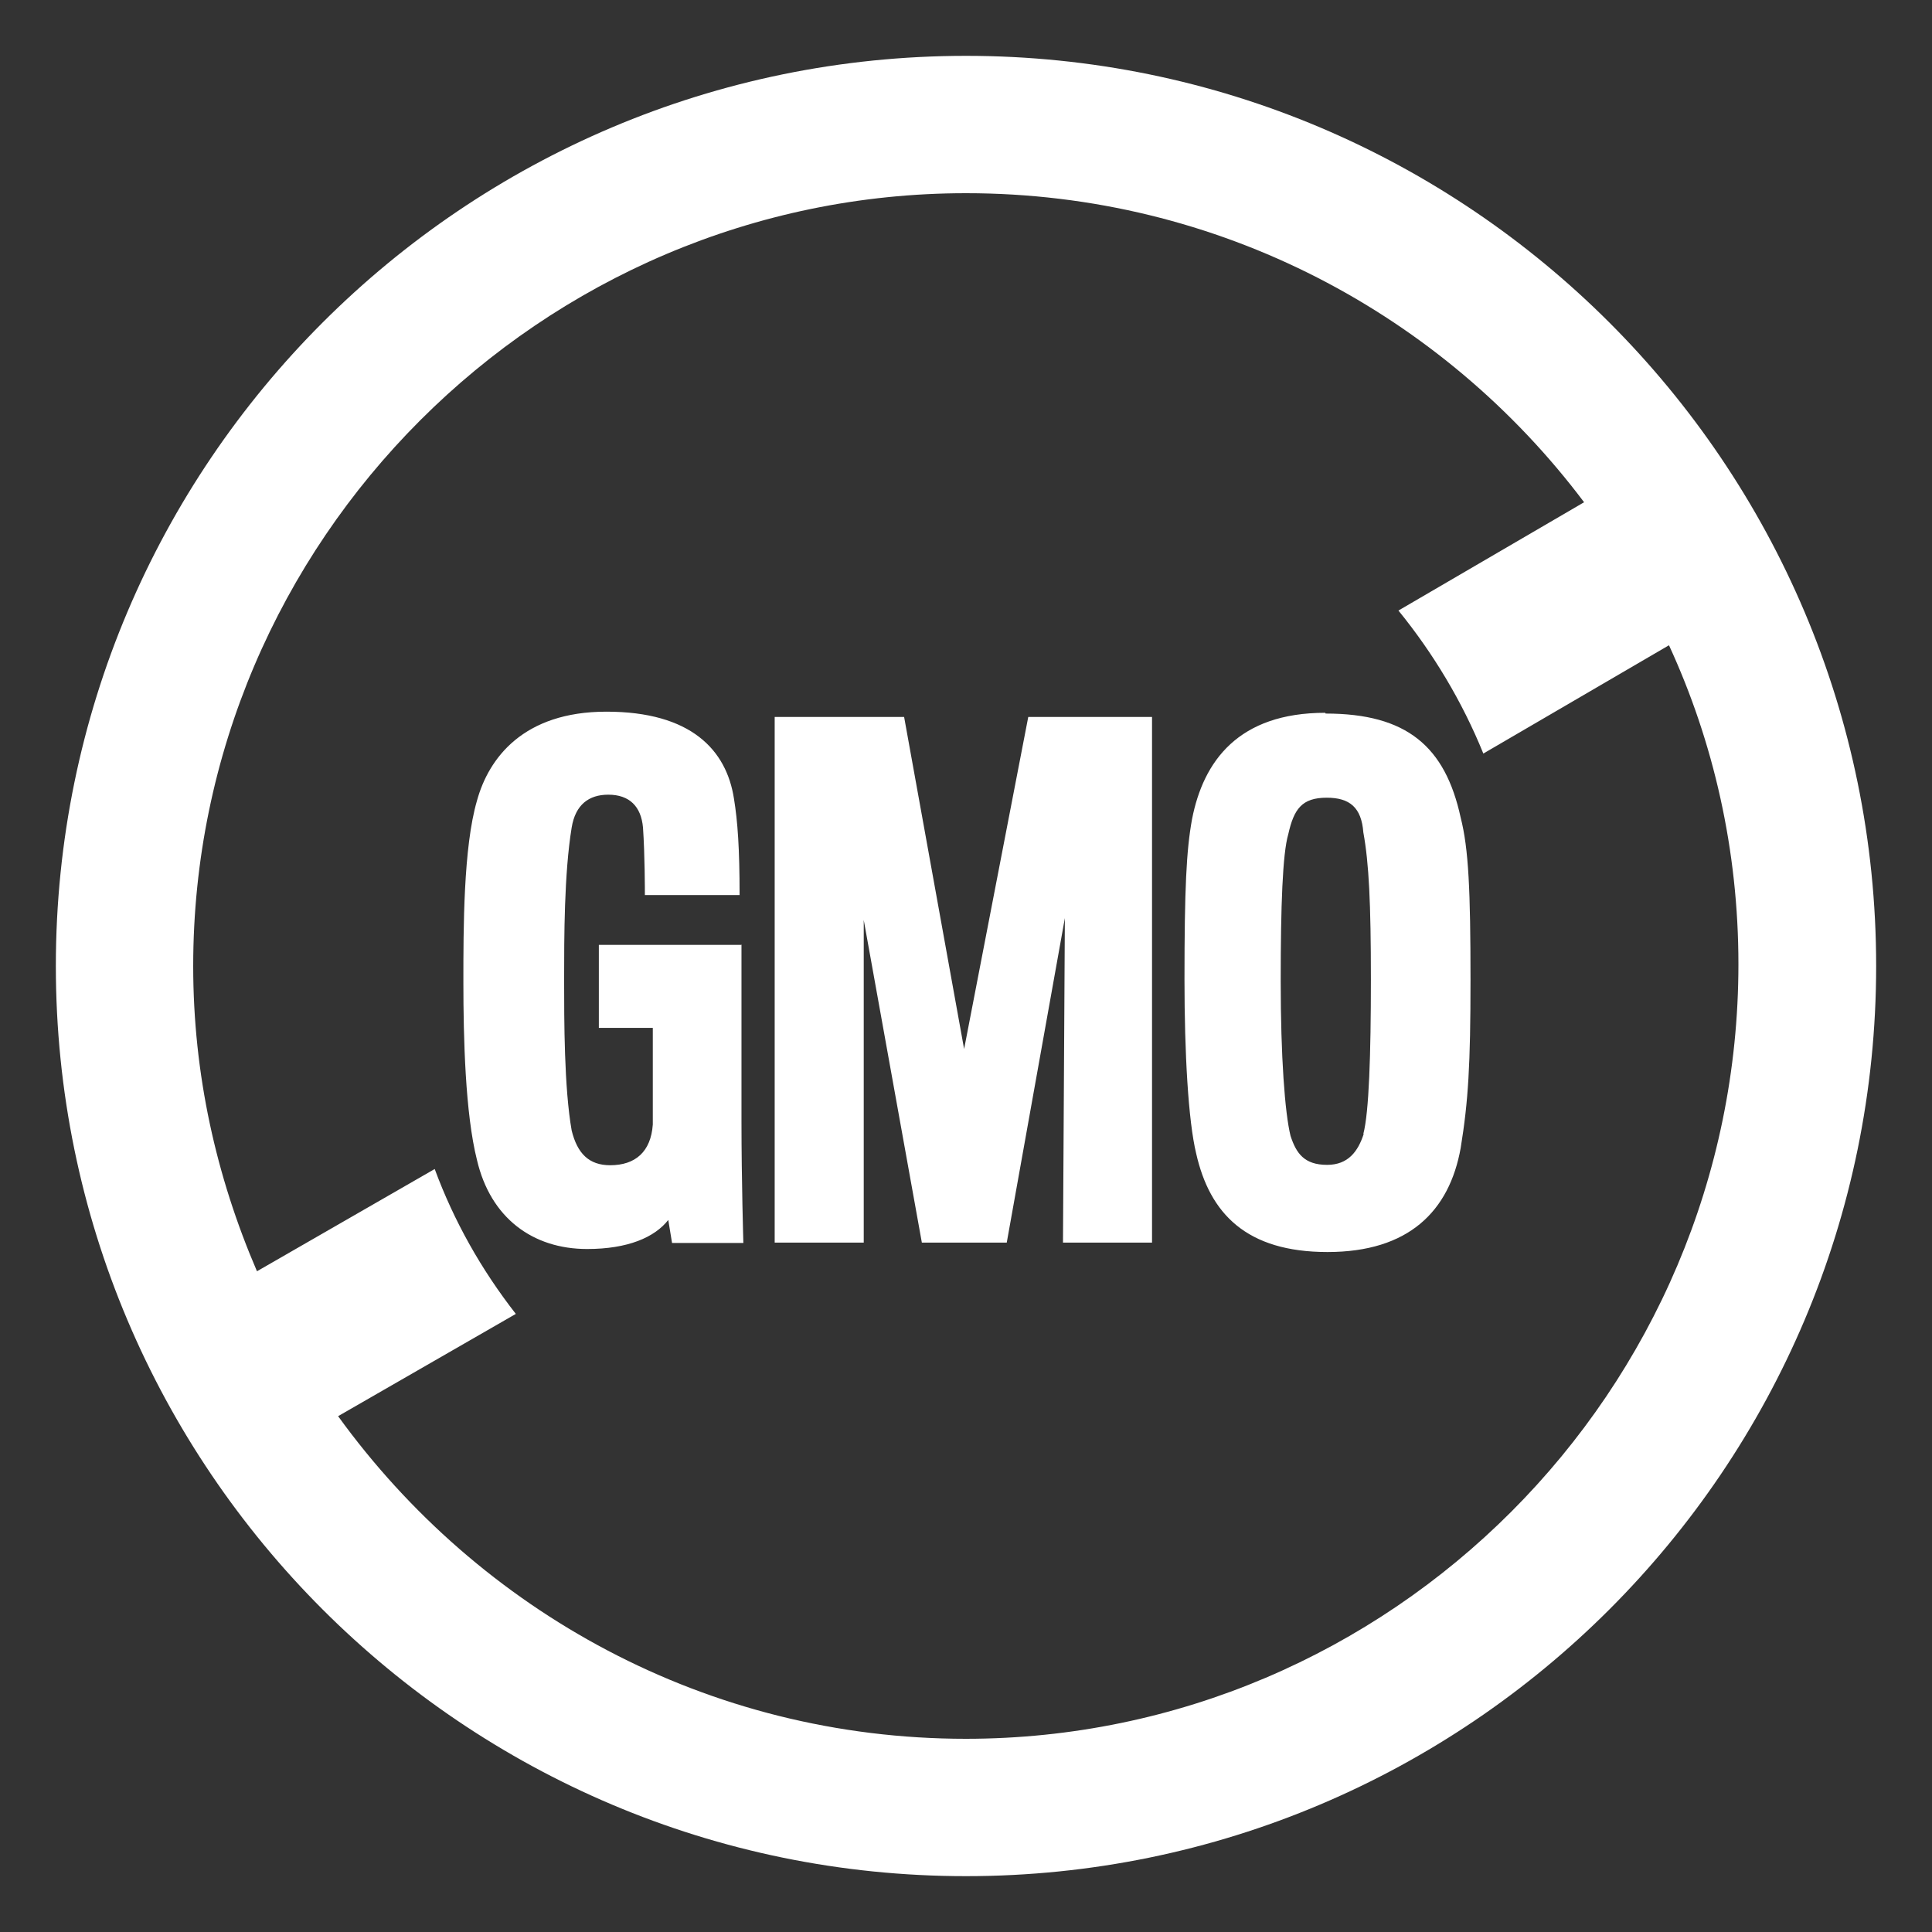 <?xml version="1.0" encoding="utf-8"?>
<!-- Generator: Adobe Illustrator 27.5.0, SVG Export Plug-In . SVG Version: 6.00 Build 0)  -->
<svg version="1.1" id="Layer_1" xmlns="http://www.w3.org/2000/svg" xmlns:xlink="http://www.w3.org/1999/xlink" x="0px" y="0px"
	 viewBox="0 0 512 512" style="enable-background:new 0 0 512 512;" xml:space="preserve">
<rect x="0" y="0" width="512" height="512" fill="#333333" stroke="none"/>
<style type="text/css">
	.st0{fill:#FFFFFF;}
</style>
<path class="st0" d="M256,14.8C122.9,14.8,14.8,122.9,14.8,256S122.9,497.2,256,497.2S497.2,389.1,497.2,256S389.1,14.8,256,14.8z
	 M256,460.8c-68.6,0-129-33.8-166.4-85.5l47.1-27.1c-9.2-11.8-16.4-24.6-21.5-38.4l-47.1,27.1c-10.8-25.1-16.9-52.2-16.9-80.9
	c0-112.6,92.2-204.8,204.8-204.8c67.1,0,126.5,32.3,163.8,81.9l-49.2,28.7c9.2,11.3,16.9,24.1,22.5,37.9l49.2-28.7
	c11.8,25.6,18.4,54.3,18.4,84.5c0,113.2-92.2,205.3-204.8,205.3L256,460.8z M196.6,250.4h-37.9v22H173c0,0,0,22.5,0,25.6
	c-0.5,7.2-4.6,10.8-11.3,10.8c-5.6,0-8.7-3.1-10.2-9.2c-2-11.3-2-29.2-2-39.9c0-11.3,0-28.2,2-40.4c1-6.1,4.6-8.7,9.7-8.7
	c5.6,0,8.7,3.1,9.2,8.7c0.5,7.2,0.5,16.9,0.5,17.9H196c0-12.3-0.5-19.5-1.5-25.6c-2-12.8-11.3-23-33.8-23c-22,0-31.2,12.3-34.3,23.6
	c-3.6,12.3-3.6,33.8-3.6,48.1c0,14.8,0.5,34.8,3.6,47.1c3.6,15.4,14.8,23.6,29.2,23.6c10.8,0,17.9-3.1,21.5-7.7l1,6.1H197
	c0,0-0.5-16.4-0.5-32.3c0-8.7,0-46.6,0-46.6L196.6,250.4z M255.5,278l-15.9-88h-34.3v139.3h23.6v-85.5l15.4,85.5h22.5l15.4-86
	l-0.5,86h23.6V190h-32.8L255.5,278z M351.2,188.9c-23,0-32.3,12.8-35.3,28.2c-1.5,8.2-2,18.4-2,42.5c0,19.5,1,37.4,3.1,46.1
	c3.6,15.9,13.3,26.1,34.8,26.1s32.3-10.8,35.3-27.6c2-12.3,2.6-22,2.6-44.5c0-23.6-0.5-34.8-2.6-43c-4.1-18.9-14.3-27.6-35.8-27.6
	L351.2,188.9z M361.4,300.5c-1.5,4.6-4.1,8.2-9.7,8.2c-6.1,0-8.2-3.1-9.7-7.7c-1.5-6.1-2.6-21-2.6-41s0.5-33.8,2-38.9
	c1.5-6.7,3.6-9.7,10.2-9.7c6.1,0,9.2,2.6,9.7,9.2c1.5,8.2,2,18.9,2,38.9s-0.5,35.3-2,41H361.4z"/>
</svg>
